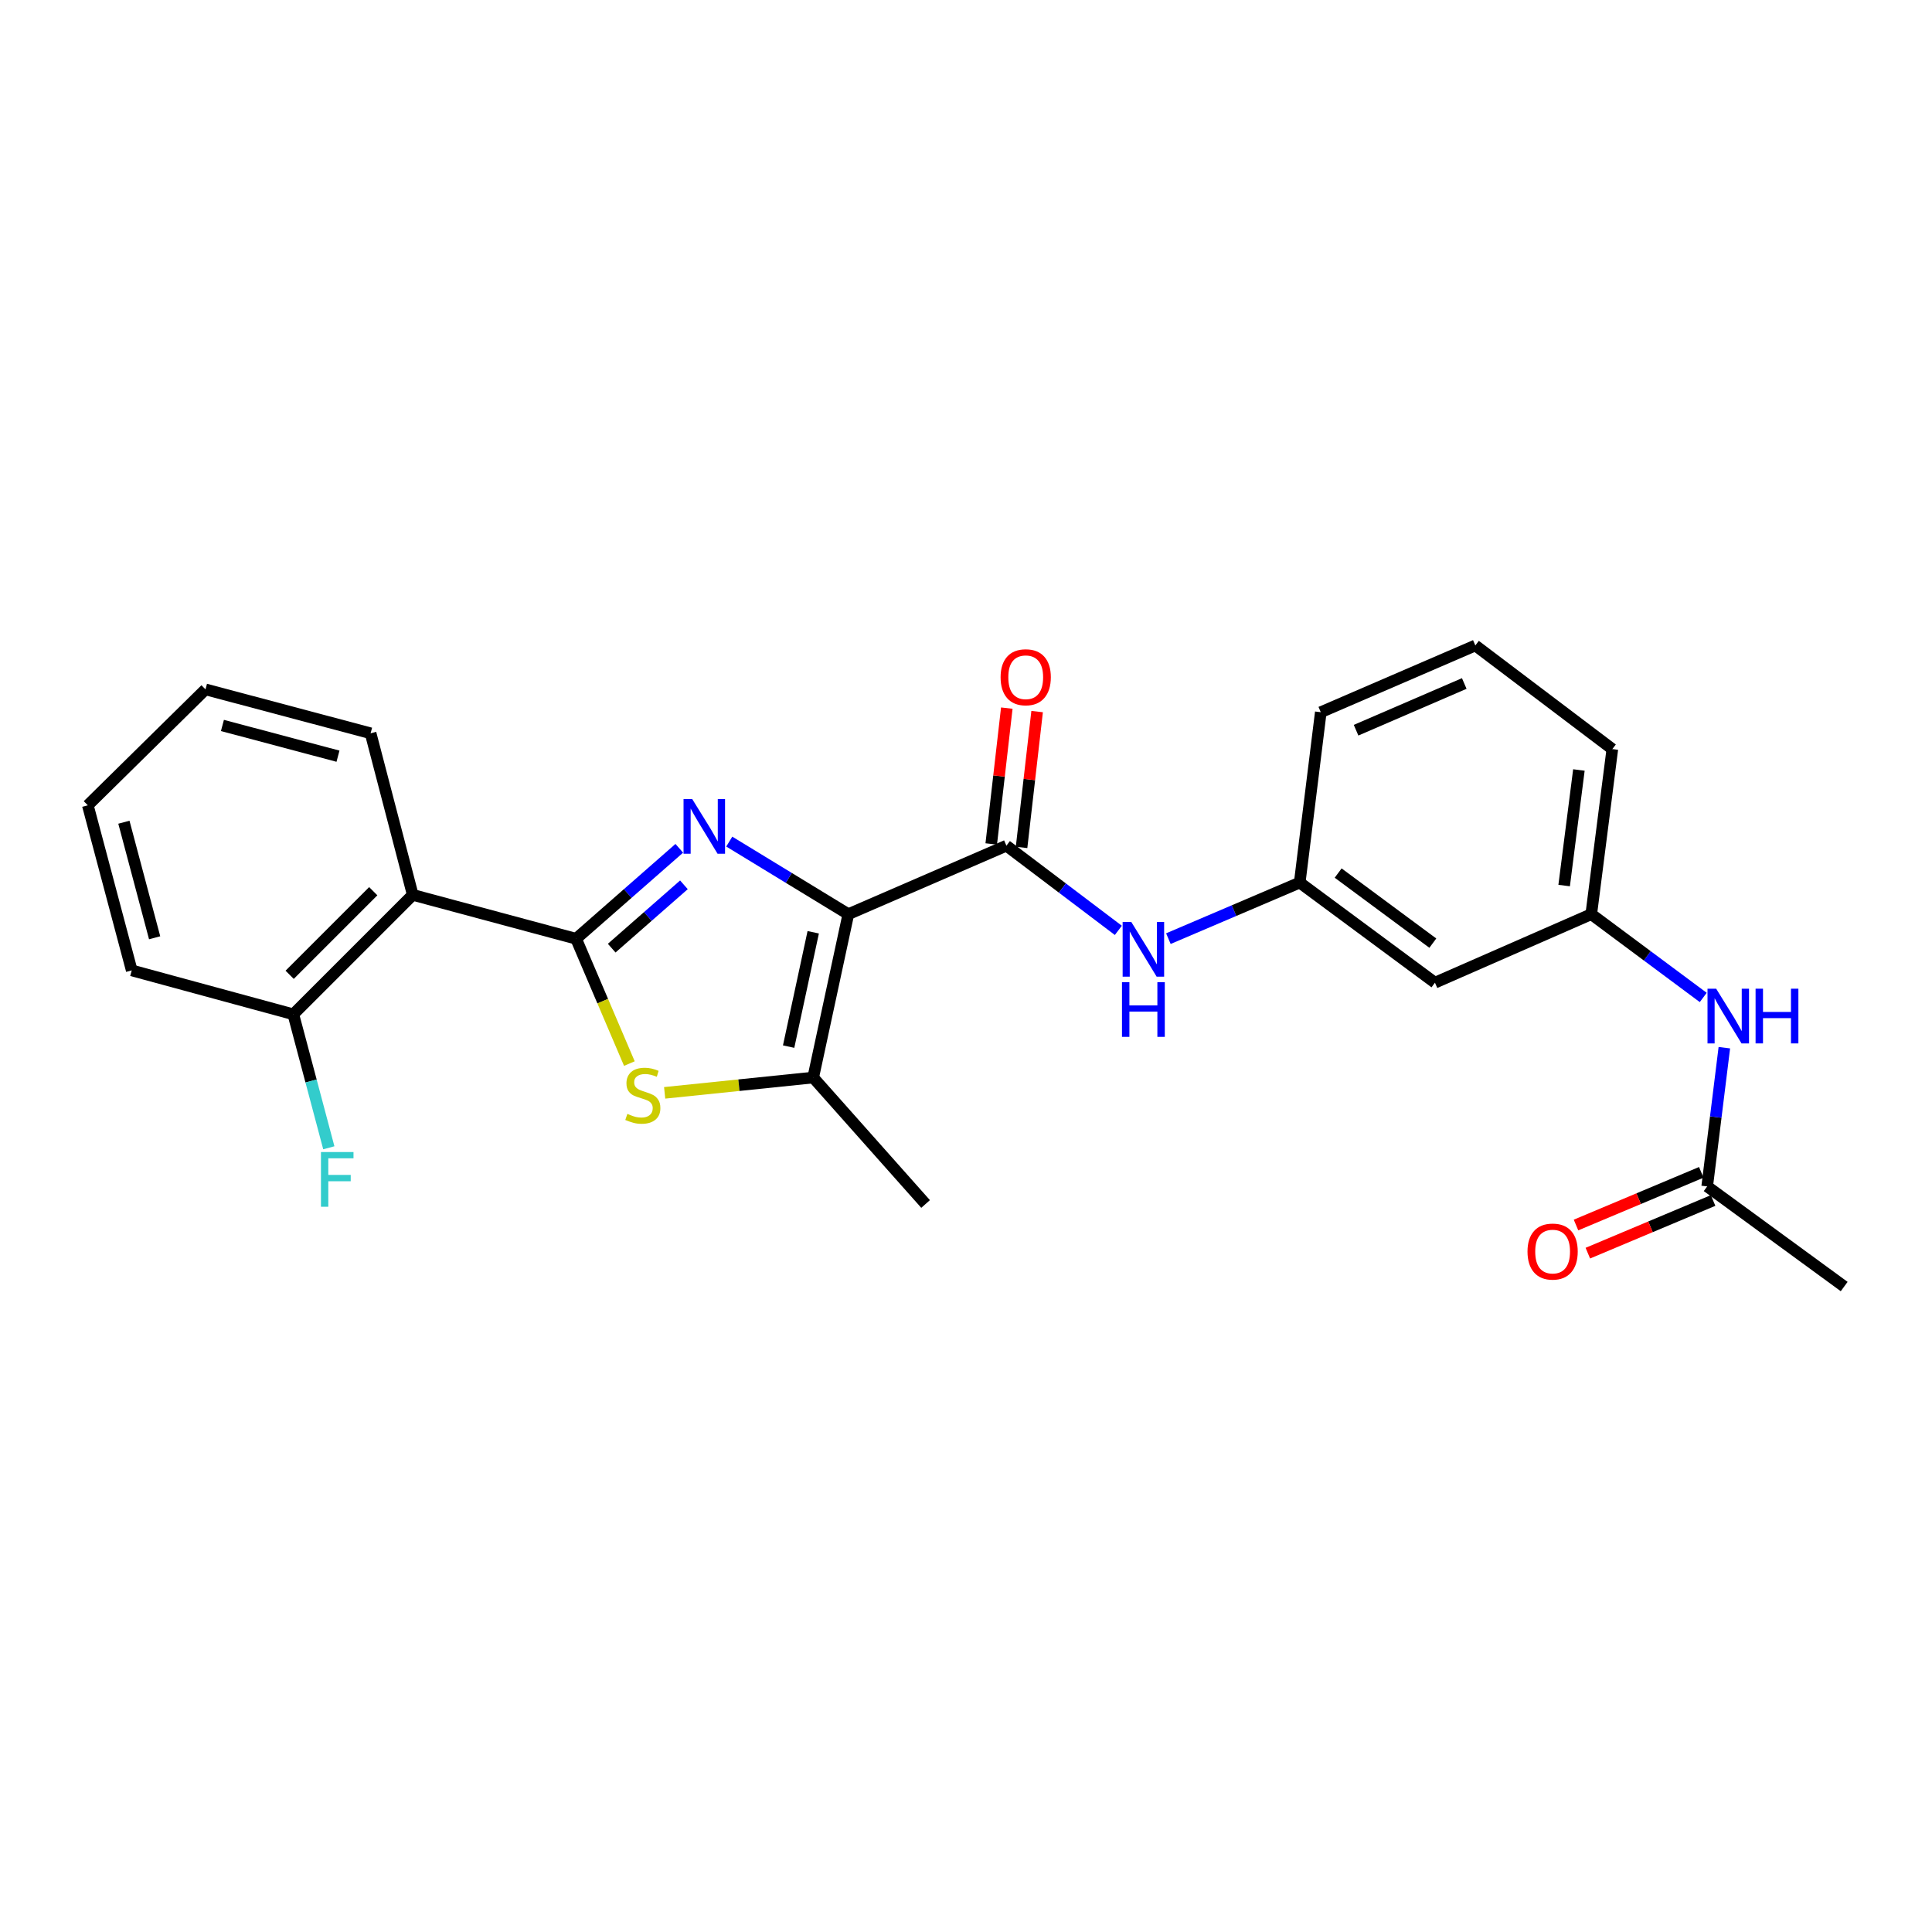 <?xml version='1.0' encoding='iso-8859-1'?>
<svg version='1.1' baseProfile='full'
              xmlns='http://www.w3.org/2000/svg'
                      xmlns:rdkit='http://www.rdkit.org/xml'
                      xmlns:xlink='http://www.w3.org/1999/xlink'
                  xml:space='preserve'
width='1000px' height='1000px' viewBox='0 0 1000 1000'>
<!-- END OF HEADER -->
<rect style='opacity:1.0;fill:#FFFFFF;stroke:none' width='1000' height='1000' x='0' y='0'> </rect>
<path class='bond-0' d='M 439.094,473.18 L 408.28,454.394' style='fill:none;fill-rule:evenodd;stroke:#000000;stroke-width:6px;stroke-linecap:butt;stroke-linejoin:miter;stroke-opacity:1' />
<path class='bond-0' d='M 408.28,454.394 L 377.465,435.608' style='fill:none;fill-rule:evenodd;stroke:#0000FF;stroke-width:6px;stroke-linecap:butt;stroke-linejoin:miter;stroke-opacity:1' />
<path class='bond-1' d='M 439.094,473.18 L 420.91,557.729' style='fill:none;fill-rule:evenodd;stroke:#000000;stroke-width:6px;stroke-linecap:butt;stroke-linejoin:miter;stroke-opacity:1' />
<path class='bond-1' d='M 420.923,482.541 L 408.194,541.725' style='fill:none;fill-rule:evenodd;stroke:#000000;stroke-width:6px;stroke-linecap:butt;stroke-linejoin:miter;stroke-opacity:1' />
<path class='bond-2' d='M 439.094,473.18 L 520.913,437.725' style='fill:none;fill-rule:evenodd;stroke:#000000;stroke-width:6px;stroke-linecap:butt;stroke-linejoin:miter;stroke-opacity:1' />
<path class='bond-3' d='M 351.596,439.08 L 324.891,462.493' style='fill:none;fill-rule:evenodd;stroke:#0000FF;stroke-width:6px;stroke-linecap:butt;stroke-linejoin:miter;stroke-opacity:1' />
<path class='bond-3' d='M 324.891,462.493 L 298.187,485.906' style='fill:none;fill-rule:evenodd;stroke:#000000;stroke-width:6px;stroke-linecap:butt;stroke-linejoin:miter;stroke-opacity:1' />
<path class='bond-3' d='M 353.998,457.982 L 335.305,474.371' style='fill:none;fill-rule:evenodd;stroke:#0000FF;stroke-width:6px;stroke-linecap:butt;stroke-linejoin:miter;stroke-opacity:1' />
<path class='bond-3' d='M 335.305,474.371 L 316.612,490.76' style='fill:none;fill-rule:evenodd;stroke:#000000;stroke-width:6px;stroke-linecap:butt;stroke-linejoin:miter;stroke-opacity:1' />
<path class='bond-4' d='M 298.187,485.906 L 213.638,463.185' style='fill:none;fill-rule:evenodd;stroke:#000000;stroke-width:6px;stroke-linecap:butt;stroke-linejoin:miter;stroke-opacity:1' />
<path class='bond-5' d='M 298.187,485.906 L 311.974,518.203' style='fill:none;fill-rule:evenodd;stroke:#000000;stroke-width:6px;stroke-linecap:butt;stroke-linejoin:miter;stroke-opacity:1' />
<path class='bond-5' d='M 311.974,518.203 L 325.762,550.501' style='fill:none;fill-rule:evenodd;stroke:#CCCC00;stroke-width:6px;stroke-linecap:butt;stroke-linejoin:miter;stroke-opacity:1' />
<path class='bond-6' d='M 344.025,565.656 L 382.468,561.692' style='fill:none;fill-rule:evenodd;stroke:#CCCC00;stroke-width:6px;stroke-linecap:butt;stroke-linejoin:miter;stroke-opacity:1' />
<path class='bond-6' d='M 382.468,561.692 L 420.91,557.729' style='fill:none;fill-rule:evenodd;stroke:#000000;stroke-width:6px;stroke-linecap:butt;stroke-linejoin:miter;stroke-opacity:1' />
<path class='bond-7' d='M 420.91,557.729 L 479.087,623.18' style='fill:none;fill-rule:evenodd;stroke:#000000;stroke-width:6px;stroke-linecap:butt;stroke-linejoin:miter;stroke-opacity:1' />
<path class='bond-8' d='M 520.913,437.725 L 549.883,459.642' style='fill:none;fill-rule:evenodd;stroke:#000000;stroke-width:6px;stroke-linecap:butt;stroke-linejoin:miter;stroke-opacity:1' />
<path class='bond-8' d='M 549.883,459.642 L 578.852,481.558' style='fill:none;fill-rule:evenodd;stroke:#0000FF;stroke-width:6px;stroke-linecap:butt;stroke-linejoin:miter;stroke-opacity:1' />
<path class='bond-9' d='M 528.76,438.624 L 532.787,403.468' style='fill:none;fill-rule:evenodd;stroke:#000000;stroke-width:6px;stroke-linecap:butt;stroke-linejoin:miter;stroke-opacity:1' />
<path class='bond-9' d='M 532.787,403.468 L 536.814,368.311' style='fill:none;fill-rule:evenodd;stroke:#FF0000;stroke-width:6px;stroke-linecap:butt;stroke-linejoin:miter;stroke-opacity:1' />
<path class='bond-9' d='M 513.066,436.827 L 517.093,401.67' style='fill:none;fill-rule:evenodd;stroke:#000000;stroke-width:6px;stroke-linecap:butt;stroke-linejoin:miter;stroke-opacity:1' />
<path class='bond-9' d='M 517.093,401.67 L 521.12,366.514' style='fill:none;fill-rule:evenodd;stroke:#FF0000;stroke-width:6px;stroke-linecap:butt;stroke-linejoin:miter;stroke-opacity:1' />
<path class='bond-10' d='M 213.638,463.185 L 151.82,525.003' style='fill:none;fill-rule:evenodd;stroke:#000000;stroke-width:6px;stroke-linecap:butt;stroke-linejoin:miter;stroke-opacity:1' />
<path class='bond-10' d='M 193.195,461.287 L 149.923,504.56' style='fill:none;fill-rule:evenodd;stroke:#000000;stroke-width:6px;stroke-linecap:butt;stroke-linejoin:miter;stroke-opacity:1' />
<path class='bond-11' d='M 213.638,463.185 L 191.821,379.549' style='fill:none;fill-rule:evenodd;stroke:#000000;stroke-width:6px;stroke-linecap:butt;stroke-linejoin:miter;stroke-opacity:1' />
<path class='bond-12' d='M 604.754,485.841 L 638.742,471.331' style='fill:none;fill-rule:evenodd;stroke:#0000FF;stroke-width:6px;stroke-linecap:butt;stroke-linejoin:miter;stroke-opacity:1' />
<path class='bond-12' d='M 638.742,471.331 L 672.73,456.822' style='fill:none;fill-rule:evenodd;stroke:#000000;stroke-width:6px;stroke-linecap:butt;stroke-linejoin:miter;stroke-opacity:1' />
<path class='bond-13' d='M 883.635,614.088 L 888.076,578.188' style='fill:none;fill-rule:evenodd;stroke:#000000;stroke-width:6px;stroke-linecap:butt;stroke-linejoin:miter;stroke-opacity:1' />
<path class='bond-13' d='M 888.076,578.188 L 892.517,542.288' style='fill:none;fill-rule:evenodd;stroke:#0000FF;stroke-width:6px;stroke-linecap:butt;stroke-linejoin:miter;stroke-opacity:1' />
<path class='bond-14' d='M 880.574,606.807 L 848.157,620.437' style='fill:none;fill-rule:evenodd;stroke:#000000;stroke-width:6px;stroke-linecap:butt;stroke-linejoin:miter;stroke-opacity:1' />
<path class='bond-14' d='M 848.157,620.437 L 815.741,634.067' style='fill:none;fill-rule:evenodd;stroke:#FF0000;stroke-width:6px;stroke-linecap:butt;stroke-linejoin:miter;stroke-opacity:1' />
<path class='bond-14' d='M 886.697,621.369 L 854.28,634.999' style='fill:none;fill-rule:evenodd;stroke:#000000;stroke-width:6px;stroke-linecap:butt;stroke-linejoin:miter;stroke-opacity:1' />
<path class='bond-14' d='M 854.28,634.999 L 821.864,648.629' style='fill:none;fill-rule:evenodd;stroke:#FF0000;stroke-width:6px;stroke-linecap:butt;stroke-linejoin:miter;stroke-opacity:1' />
<path class='bond-15' d='M 883.635,614.088 L 954.545,665.911' style='fill:none;fill-rule:evenodd;stroke:#000000;stroke-width:6px;stroke-linecap:butt;stroke-linejoin:miter;stroke-opacity:1' />
<path class='bond-16' d='M 881.595,516.278 L 852.614,494.729' style='fill:none;fill-rule:evenodd;stroke:#0000FF;stroke-width:6px;stroke-linecap:butt;stroke-linejoin:miter;stroke-opacity:1' />
<path class='bond-16' d='M 852.614,494.729 L 823.633,473.18' style='fill:none;fill-rule:evenodd;stroke:#000000;stroke-width:6px;stroke-linecap:butt;stroke-linejoin:miter;stroke-opacity:1' />
<path class='bond-17' d='M 151.82,525.003 L 161.008,559.544' style='fill:none;fill-rule:evenodd;stroke:#000000;stroke-width:6px;stroke-linecap:butt;stroke-linejoin:miter;stroke-opacity:1' />
<path class='bond-17' d='M 161.008,559.544 L 170.195,594.084' style='fill:none;fill-rule:evenodd;stroke:#33CCCC;stroke-width:6px;stroke-linecap:butt;stroke-linejoin:miter;stroke-opacity:1' />
<path class='bond-18' d='M 151.82,525.003 L 68.184,502.273' style='fill:none;fill-rule:evenodd;stroke:#000000;stroke-width:6px;stroke-linecap:butt;stroke-linejoin:miter;stroke-opacity:1' />
<path class='bond-19' d='M 672.73,456.822 L 742.727,508.636' style='fill:none;fill-rule:evenodd;stroke:#000000;stroke-width:6px;stroke-linecap:butt;stroke-linejoin:miter;stroke-opacity:1' />
<path class='bond-19' d='M 692.628,451.897 L 741.626,488.167' style='fill:none;fill-rule:evenodd;stroke:#000000;stroke-width:6px;stroke-linecap:butt;stroke-linejoin:miter;stroke-opacity:1' />
<path class='bond-20' d='M 672.73,456.822 L 683.638,368.64' style='fill:none;fill-rule:evenodd;stroke:#000000;stroke-width:6px;stroke-linecap:butt;stroke-linejoin:miter;stroke-opacity:1' />
<path class='bond-21' d='M 742.727,508.636 L 823.633,473.18' style='fill:none;fill-rule:evenodd;stroke:#000000;stroke-width:6px;stroke-linecap:butt;stroke-linejoin:miter;stroke-opacity:1' />
<path class='bond-22' d='M 823.633,473.18 L 834.542,387.728' style='fill:none;fill-rule:evenodd;stroke:#000000;stroke-width:6px;stroke-linecap:butt;stroke-linejoin:miter;stroke-opacity:1' />
<path class='bond-22' d='M 809.6,458.362 L 817.236,398.546' style='fill:none;fill-rule:evenodd;stroke:#000000;stroke-width:6px;stroke-linecap:butt;stroke-linejoin:miter;stroke-opacity:1' />
<path class='bond-23' d='M 191.821,379.549 L 106.369,356.819' style='fill:none;fill-rule:evenodd;stroke:#000000;stroke-width:6px;stroke-linecap:butt;stroke-linejoin:miter;stroke-opacity:1' />
<path class='bond-23' d='M 174.943,391.406 L 115.126,375.495' style='fill:none;fill-rule:evenodd;stroke:#000000;stroke-width:6px;stroke-linecap:butt;stroke-linejoin:miter;stroke-opacity:1' />
<path class='bond-24' d='M 763.632,334.089 L 683.638,368.64' style='fill:none;fill-rule:evenodd;stroke:#000000;stroke-width:6px;stroke-linecap:butt;stroke-linejoin:miter;stroke-opacity:1' />
<path class='bond-24' d='M 757.897,353.774 L 701.901,377.96' style='fill:none;fill-rule:evenodd;stroke:#000000;stroke-width:6px;stroke-linecap:butt;stroke-linejoin:miter;stroke-opacity:1' />
<path class='bond-25' d='M 763.632,334.089 L 834.542,387.728' style='fill:none;fill-rule:evenodd;stroke:#000000;stroke-width:6px;stroke-linecap:butt;stroke-linejoin:miter;stroke-opacity:1' />
<path class='bond-26' d='M 68.184,502.273 L 45.455,416.821' style='fill:none;fill-rule:evenodd;stroke:#000000;stroke-width:6px;stroke-linecap:butt;stroke-linejoin:miter;stroke-opacity:1' />
<path class='bond-26' d='M 80.041,485.394 L 64.13,425.578' style='fill:none;fill-rule:evenodd;stroke:#000000;stroke-width:6px;stroke-linecap:butt;stroke-linejoin:miter;stroke-opacity:1' />
<path class='bond-27' d='M 106.369,356.819 L 45.455,416.821' style='fill:none;fill-rule:evenodd;stroke:#000000;stroke-width:6px;stroke-linecap:butt;stroke-linejoin:miter;stroke-opacity:1' />
<path  class='atom-1' d='M 358.282 413.569
L 367.562 428.569
Q 368.482 430.049, 369.962 432.729
Q 371.442 435.409, 371.522 435.569
L 371.522 413.569
L 375.282 413.569
L 375.282 441.889
L 371.402 441.889
L 361.442 425.489
Q 360.282 423.569, 359.042 421.369
Q 357.842 419.169, 357.482 418.489
L 357.482 441.889
L 353.802 441.889
L 353.802 413.569
L 358.282 413.569
' fill='#0000FF'/>
<path  class='atom-3' d='M 324.729 576.541
Q 325.049 576.661, 326.369 577.221
Q 327.689 577.781, 329.129 578.141
Q 330.609 578.461, 332.049 578.461
Q 334.729 578.461, 336.289 577.181
Q 337.849 575.861, 337.849 573.581
Q 337.849 572.021, 337.049 571.061
Q 336.289 570.101, 335.089 569.581
Q 333.889 569.061, 331.889 568.461
Q 329.369 567.701, 327.849 566.981
Q 326.369 566.261, 325.289 564.741
Q 324.249 563.221, 324.249 560.661
Q 324.249 557.101, 326.649 554.901
Q 329.089 552.701, 333.889 552.701
Q 337.169 552.701, 340.889 554.261
L 339.969 557.341
Q 336.569 555.941, 334.009 555.941
Q 331.249 555.941, 329.729 557.101
Q 328.209 558.221, 328.249 560.181
Q 328.249 561.701, 329.009 562.621
Q 329.809 563.541, 330.929 564.061
Q 332.089 564.581, 334.009 565.181
Q 336.569 565.981, 338.089 566.781
Q 339.609 567.581, 340.689 569.221
Q 341.809 570.821, 341.809 573.581
Q 341.809 577.501, 339.169 579.621
Q 336.569 581.701, 332.209 581.701
Q 329.689 581.701, 327.769 581.141
Q 325.889 580.621, 323.649 579.701
L 324.729 576.541
' fill='#CCCC00'/>
<path  class='atom-7' d='M 585.555 477.204
L 594.835 492.204
Q 595.755 493.684, 597.235 496.364
Q 598.715 499.044, 598.795 499.204
L 598.795 477.204
L 602.555 477.204
L 602.555 505.524
L 598.675 505.524
L 588.715 489.124
Q 587.555 487.204, 586.315 485.004
Q 585.115 482.804, 584.755 482.124
L 584.755 505.524
L 581.075 505.524
L 581.075 477.204
L 585.555 477.204
' fill='#0000FF'/>
<path  class='atom-7' d='M 580.735 508.356
L 584.575 508.356
L 584.575 520.396
L 599.055 520.396
L 599.055 508.356
L 602.895 508.356
L 602.895 536.676
L 599.055 536.676
L 599.055 523.596
L 584.575 523.596
L 584.575 536.676
L 580.735 536.676
L 580.735 508.356
' fill='#0000FF'/>
<path  class='atom-9' d='M 888.284 511.747
L 897.564 526.747
Q 898.484 528.227, 899.964 530.907
Q 901.444 533.587, 901.524 533.747
L 901.524 511.747
L 905.284 511.747
L 905.284 540.067
L 901.404 540.067
L 891.444 523.667
Q 890.284 521.747, 889.044 519.547
Q 887.844 517.347, 887.484 516.667
L 887.484 540.067
L 883.804 540.067
L 883.804 511.747
L 888.284 511.747
' fill='#0000FF'/>
<path  class='atom-9' d='M 908.684 511.747
L 912.524 511.747
L 912.524 523.787
L 927.004 523.787
L 927.004 511.747
L 930.844 511.747
L 930.844 540.067
L 927.004 540.067
L 927.004 526.987
L 912.524 526.987
L 912.524 540.067
L 908.684 540.067
L 908.684 511.747
' fill='#0000FF'/>
<path  class='atom-11' d='M 517.909 350.537
Q 517.909 343.737, 521.269 339.937
Q 524.629 336.137, 530.909 336.137
Q 537.189 336.137, 540.549 339.937
Q 543.909 343.737, 543.909 350.537
Q 543.909 357.417, 540.509 361.337
Q 537.109 365.217, 530.909 365.217
Q 524.669 365.217, 521.269 361.337
Q 517.909 357.457, 517.909 350.537
M 530.909 362.017
Q 535.229 362.017, 537.549 359.137
Q 539.909 356.217, 539.909 350.537
Q 539.909 344.977, 537.549 342.177
Q 535.229 339.337, 530.909 339.337
Q 526.589 339.337, 524.229 342.137
Q 521.909 344.937, 521.909 350.537
Q 521.909 356.257, 524.229 359.137
Q 526.589 362.017, 530.909 362.017
' fill='#FF0000'/>
<path  class='atom-15' d='M 790.633 647.807
Q 790.633 641.007, 793.993 637.207
Q 797.353 633.407, 803.633 633.407
Q 809.913 633.407, 813.273 637.207
Q 816.633 641.007, 816.633 647.807
Q 816.633 654.687, 813.233 658.607
Q 809.833 662.487, 803.633 662.487
Q 797.393 662.487, 793.993 658.607
Q 790.633 654.727, 790.633 647.807
M 803.633 659.287
Q 807.953 659.287, 810.273 656.407
Q 812.633 653.487, 812.633 647.807
Q 812.633 642.247, 810.273 639.447
Q 807.953 636.607, 803.633 636.607
Q 799.313 636.607, 796.953 639.407
Q 794.633 642.207, 794.633 647.807
Q 794.633 653.527, 796.953 656.407
Q 799.313 659.287, 803.633 659.287
' fill='#FF0000'/>
<path  class='atom-16' d='M 166.13 596.295
L 182.97 596.295
L 182.97 599.535
L 169.93 599.535
L 169.93 608.135
L 181.53 608.135
L 181.53 611.415
L 169.93 611.415
L 169.93 624.615
L 166.13 624.615
L 166.13 596.295
' fill='#33CCCC'/>
</svg>
